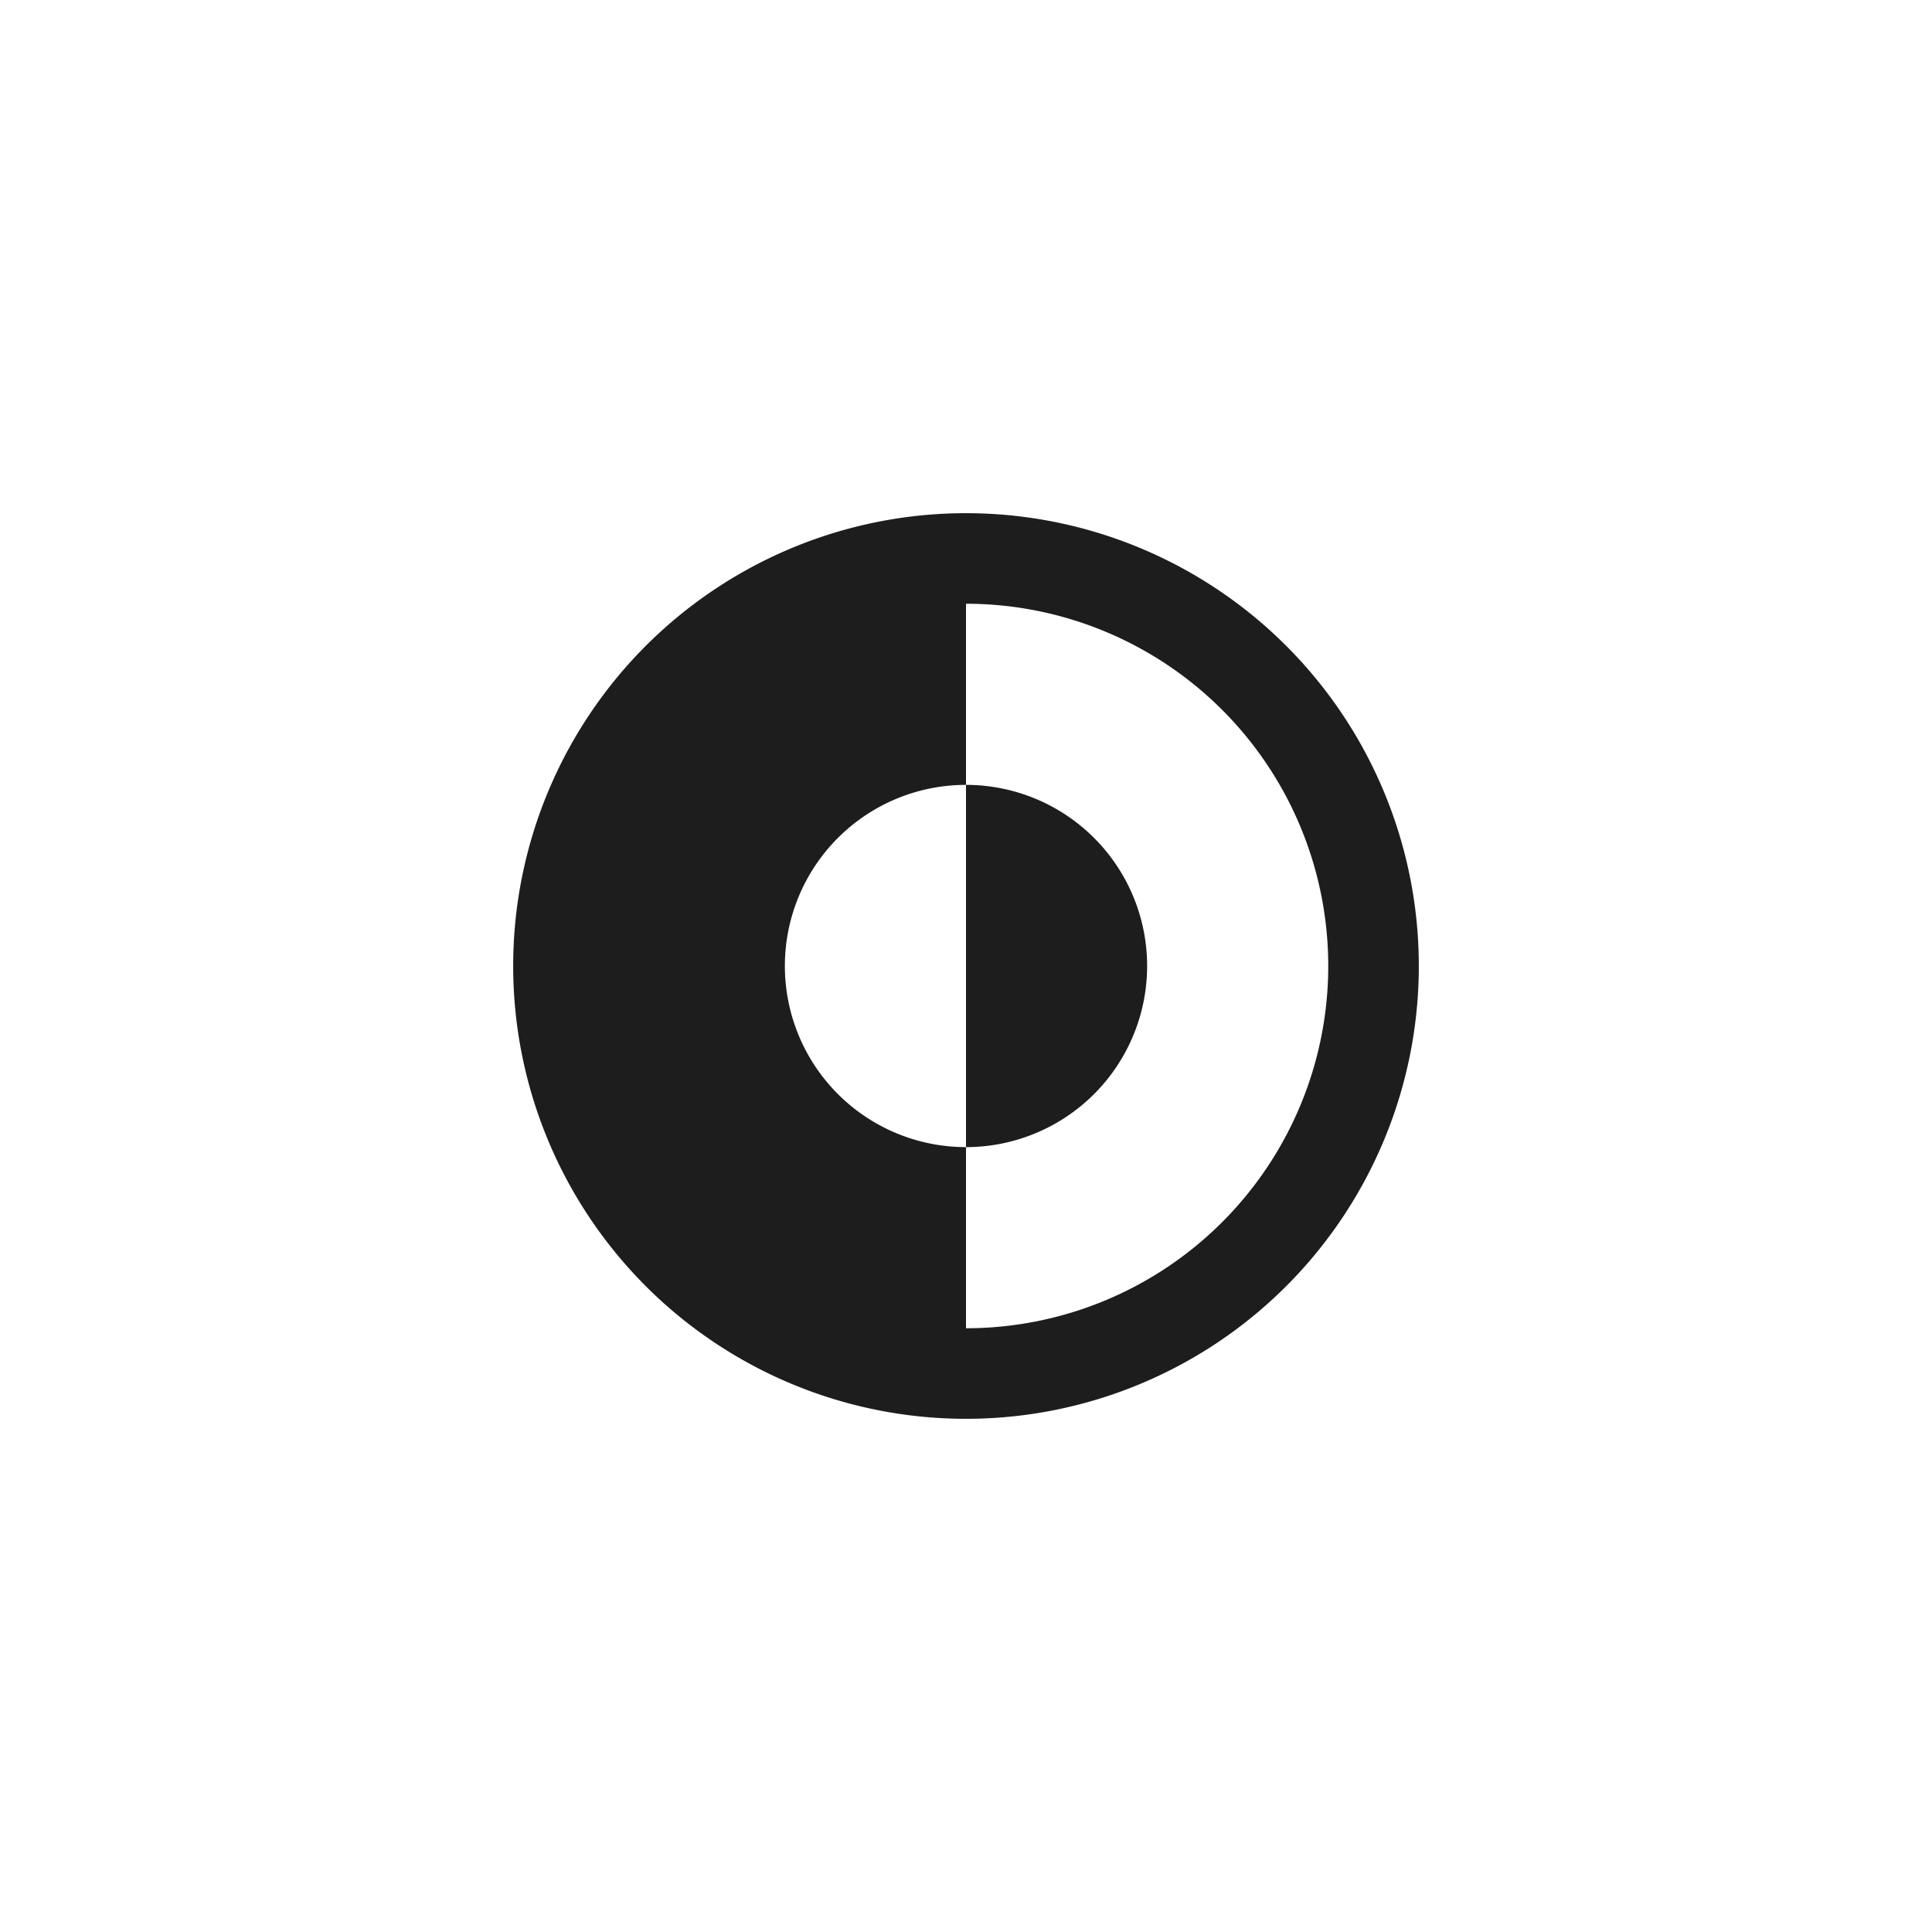 <svg xmlns="http://www.w3.org/2000/svg" width="64" height="64" viewBox="0 0 64 64">
  <g id="Group_73" data-name="Group 73" transform="translate(-212 -16)">
    <g id="Group_72" data-name="Group 72">
      <g id="mail" transform="translate(-383)">
        <!-- <circle id="Ellipse_33" data-name="Ellipse 33" cx="32" cy="32" r="32" transform="translate(595 16)" fill="#eaeced"/> -->
      </g>
    </g>
    <g id="dark-mode" transform="translate(226 30)">
      <path id="Path_76" data-name="Path 76" d="M18,24a6,6,0,0,0,0-12Z" fill="#1d1d1d"/>
      <path id="Path_77" data-name="Path 77" d="M18,3A15,15,0,1,0,33,18,15,15,0,0,0,18,3Zm0,3v6a6,6,0,0,0,0,12v6A12,12,0,0,0,18,6Z" fill="#1d1d1d" fill-rule="evenodd"/>
    </g>
  </g>
</svg>
